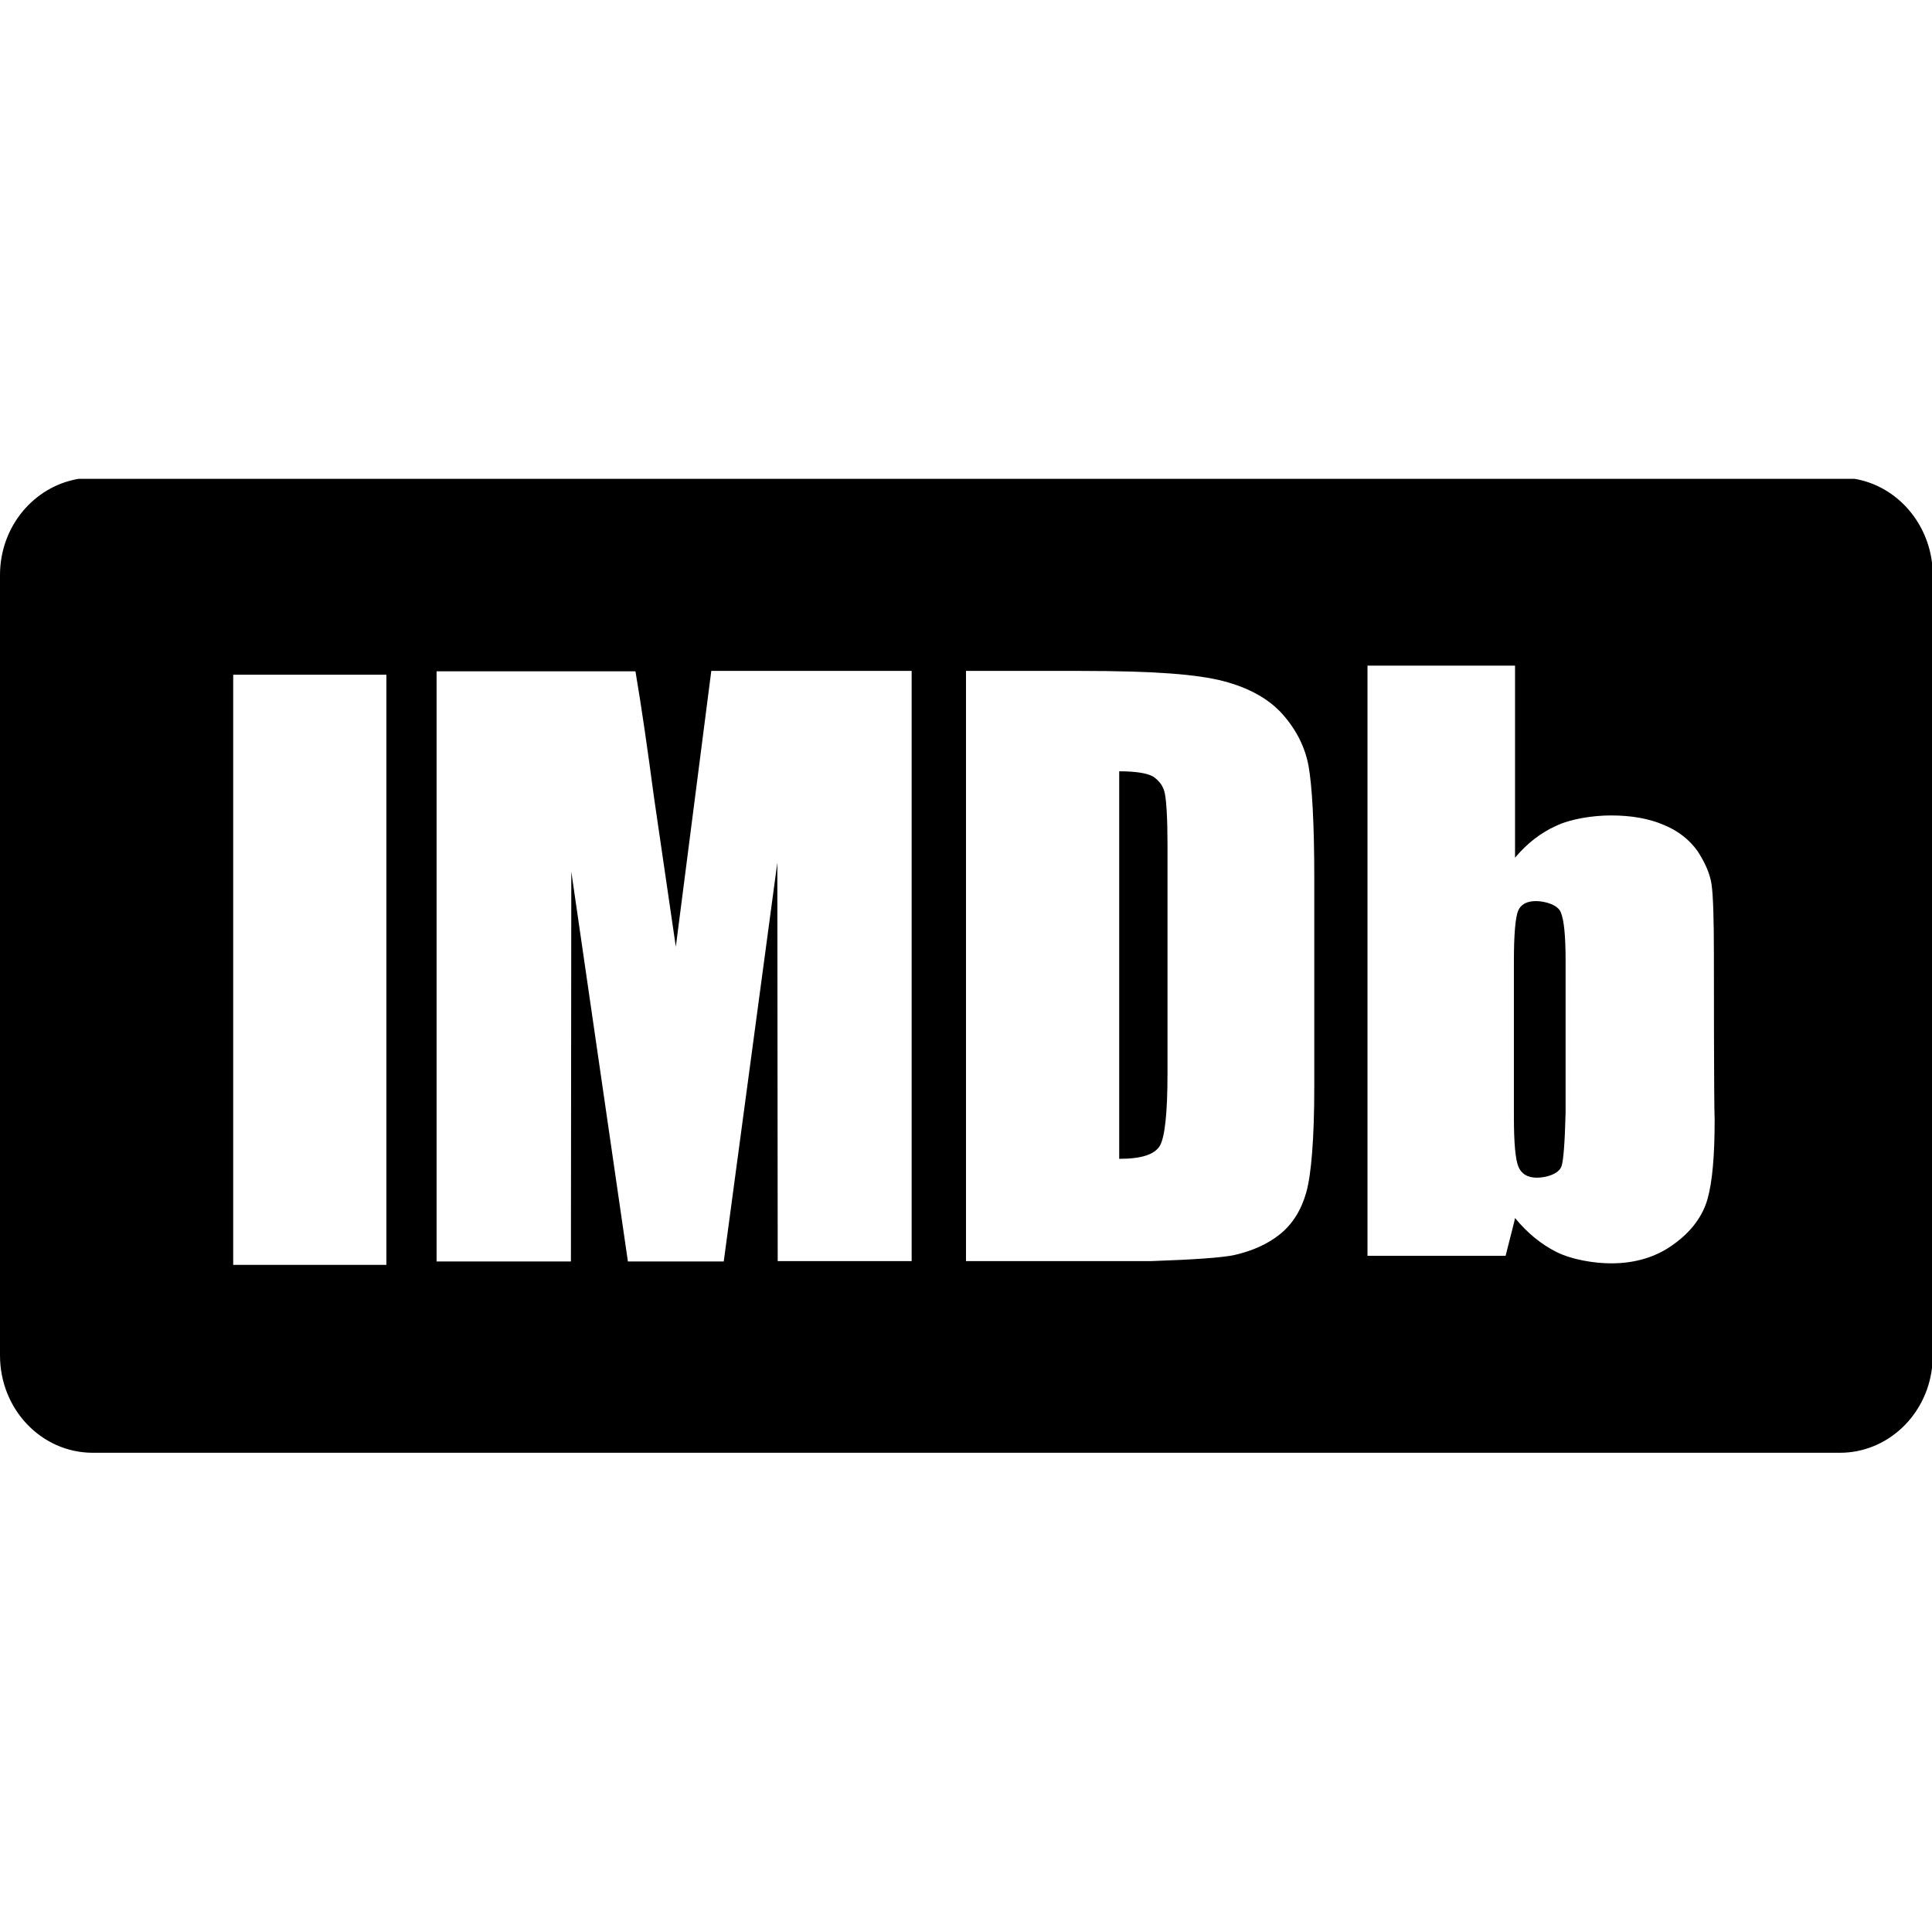 <svg xmlns="http://www.w3.org/2000/svg" xml:space="preserve" viewBox="0 0 512 512"><path d="M308.7 210.3c.4 2 .7 6.5.7 13.6v60.6c0 10.4-.7 16.8-2 19.1-1.4 2.4-5 3.5-10.8 3.5V204.4c4.4 0 7.4.5 9 1.4 1.6 1.1 2.7 2.5 3.1 4.5m98.3 28.5c-2.4 0-4 .9-4.7 2.6-.7 1.8-1.1 6.2-1.1 13.3V296q0 10.35 1.2 13.2c.8 1.9 2.4 2.9 4.9 2.9s5.8-1 6.5-3c.5-1.3.9-6.1 1.1-14.3v-40.1c0-6.6-.4-10.9-1.3-13-.8-1.9-4.1-2.9-6.6-2.9m105-89.7v213.4c-1.5 12.7-11.9 22.5-24.4 22.5h-463C11 385 0 373.5 0 359.2V152.4c0-12.9 9-23.5 20.8-25.5h470.7c10.7 1.8 19.1 10.9 20.5 22.2m-409.6 29.7H61.8v156.4h40.6zm139.2-1h-53.1l-9.4 73.1c-3.5-23.8-5.4-37.1-5.8-39.7-1.7-12.8-3.3-23.9-4.9-33.3h-52.7v156.4h35.6l.1-103.3 15 103.3h25.4L206 228.6l.1 105.6h35.5zm106.7 55.1c0-14.8-.6-24.7-1.5-29.8-.9-5-3.2-9.6-6.8-13.7s-8.9-7.1-15.8-8.9-18.2-2.7-37.9-2.7H256v156.4h49.2c11.3-.4 18.6-.9 21.9-1.6 4.8-1.1 8.9-2.9 12.2-5.6q4.95-4.05 6.9-11.1c1.3-4.7 2.1-14.1 2.1-28.1zM454.2 253c0-9.4-.2-15.6-.6-18.5s-1.7-5.8-3.7-8.9c-2.1-3-5.1-5.4-9-7-4-1.7-8.6-2.5-14-2.5-4.7 0-10.7.9-14.6 2.8q-6 2.7-10.8 8.4v-50.9h-39.1v156.4H399c1.5-6 2.4-9.3 2.5-10 3.3 4 7 7 11 9s9.9 3 14.5 3c6.4 0 12-1.7 16.6-5.1 4.7-3.4 7.6-7.4 8.9-11.9 1.3-4.6 1.9-11.6 1.9-21-.2-4.3-.2-39.4-.2-43.8"/></svg>